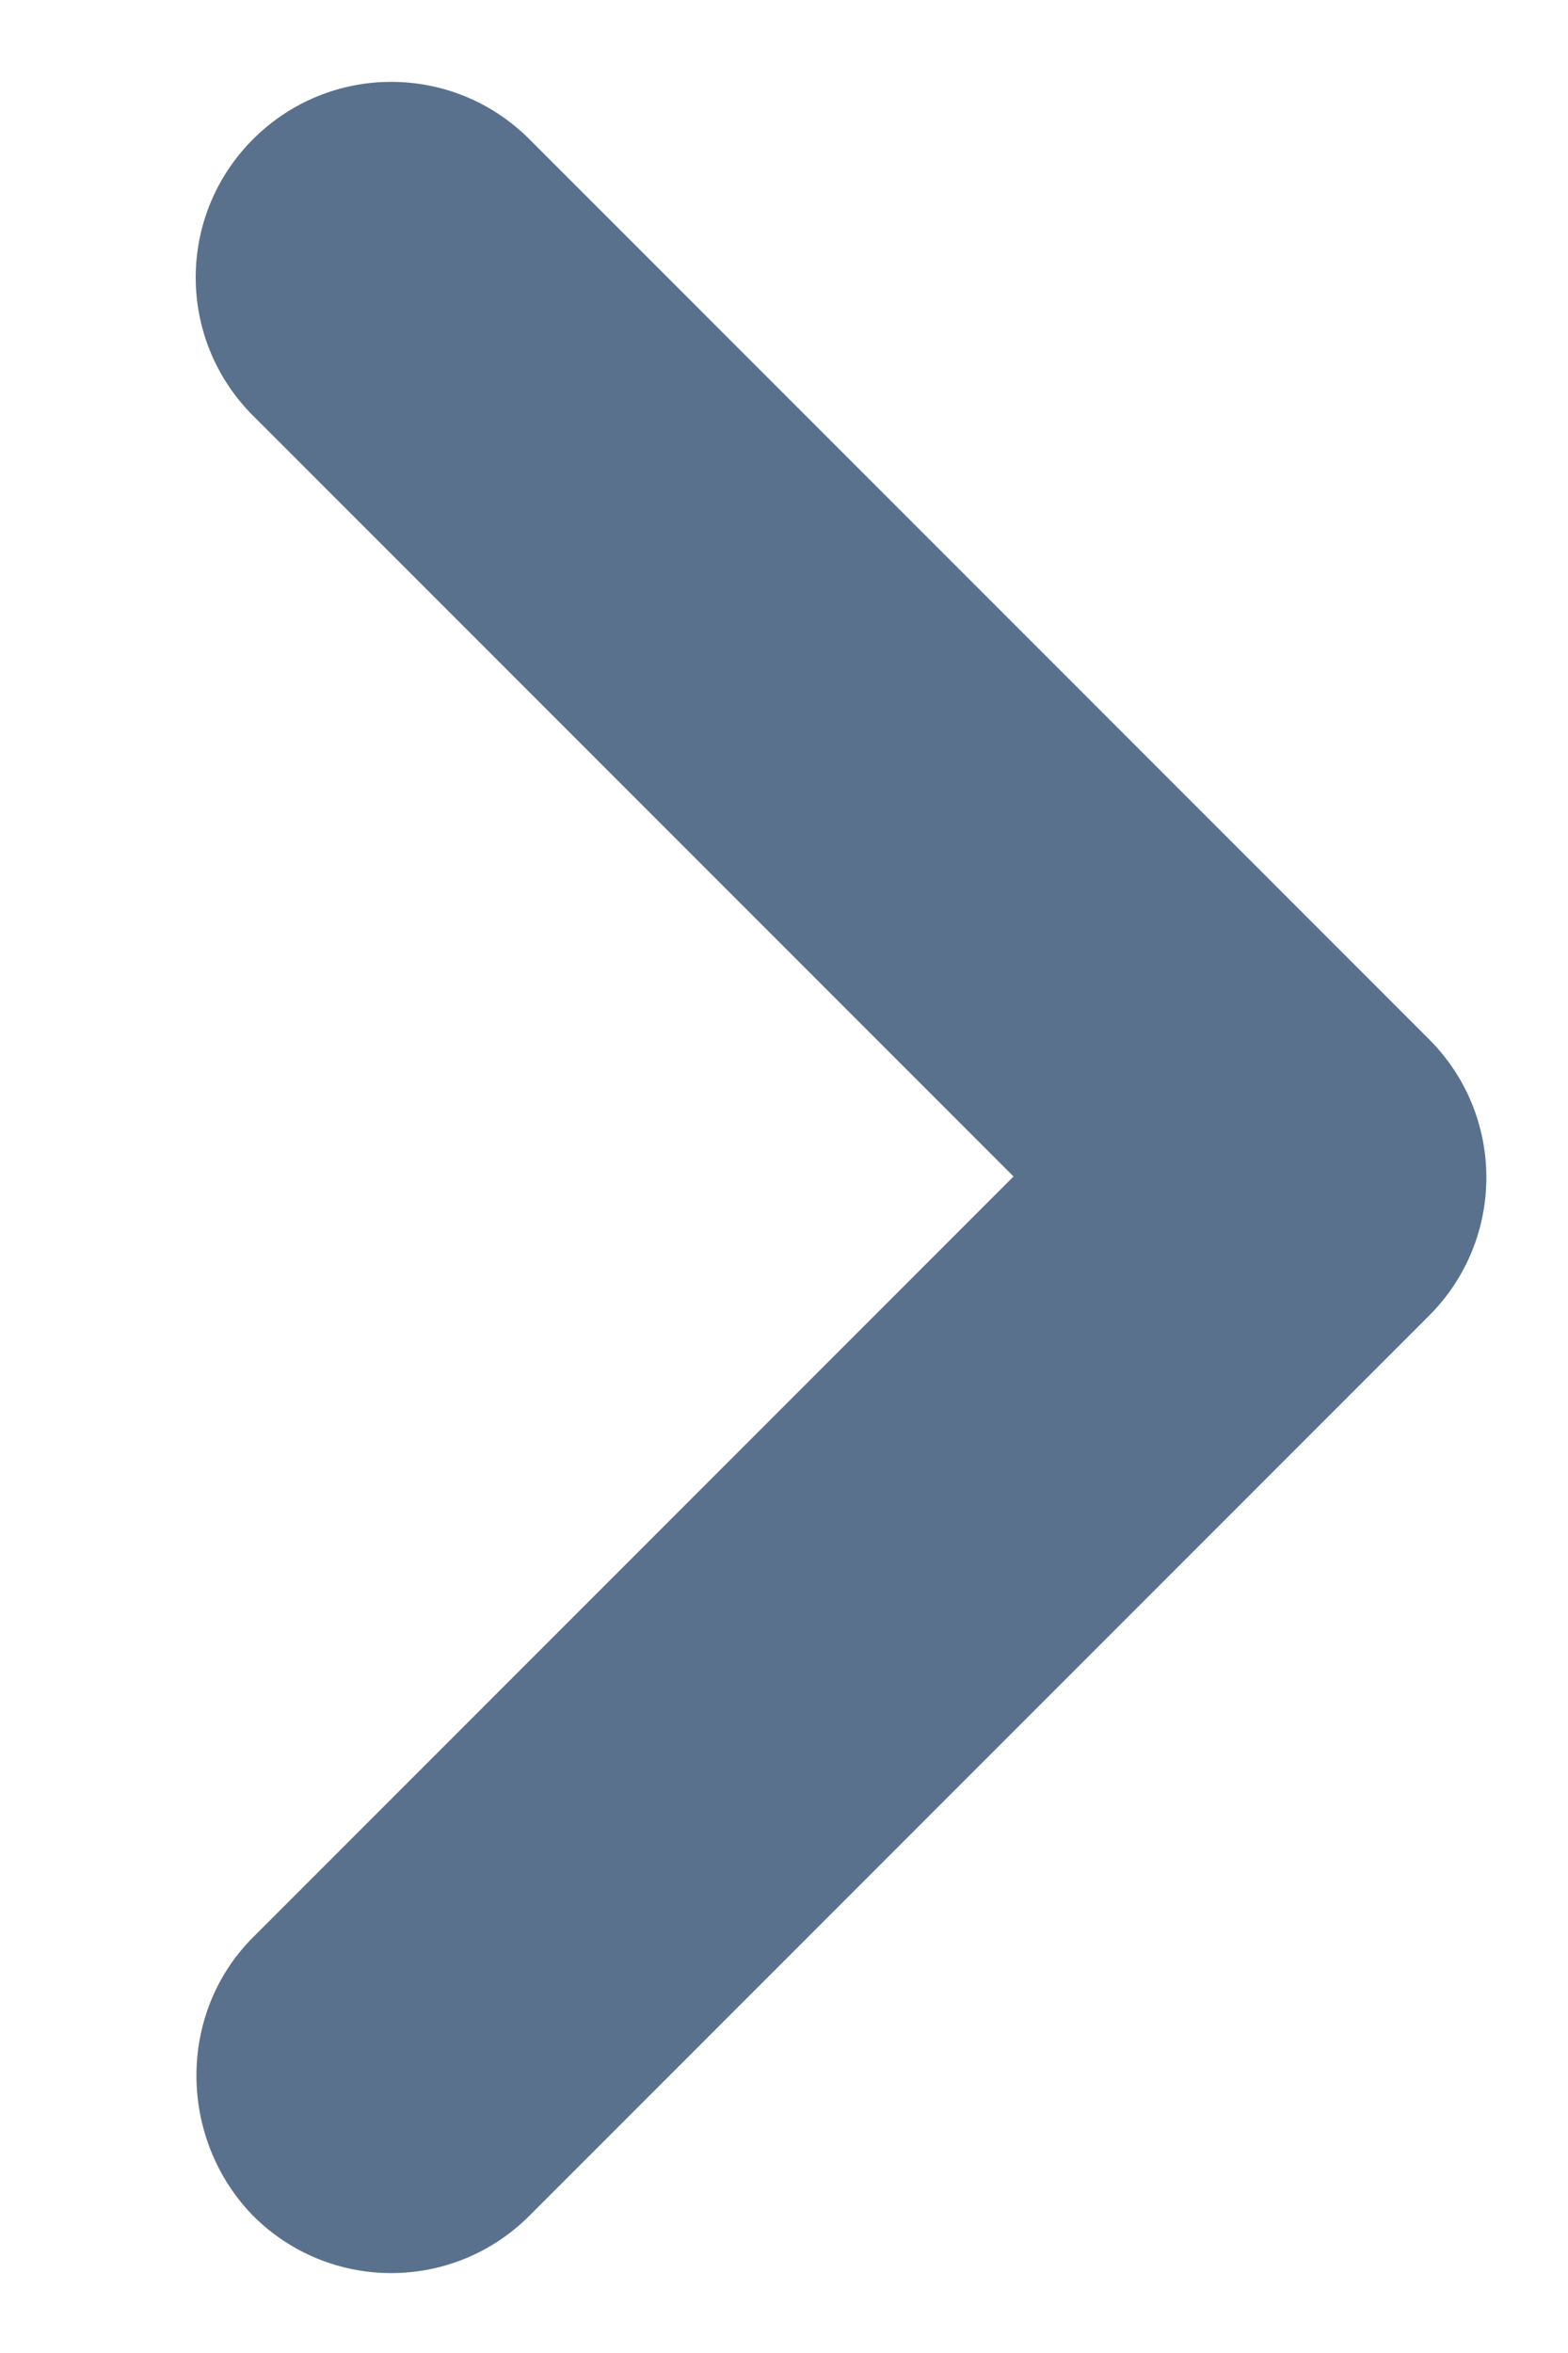 <svg width="8" height="12" viewBox="0 0 8 12" fill="none" xmlns="http://www.w3.org/2000/svg">
<path d="M1.291 9.88L5.171 6L1.291 2.12C0.901 1.73 0.901 1.1 1.291 0.71C1.681 0.32 2.311 0.32 2.701 0.71L7.291 5.3C7.681 5.69 7.681 6.32 7.291 6.71L2.701 11.3C2.311 11.69 1.681 11.69 1.291 11.3C0.911 10.91 0.901 10.27 1.291 9.88Z" fill="#5A718E"/>
</svg>
